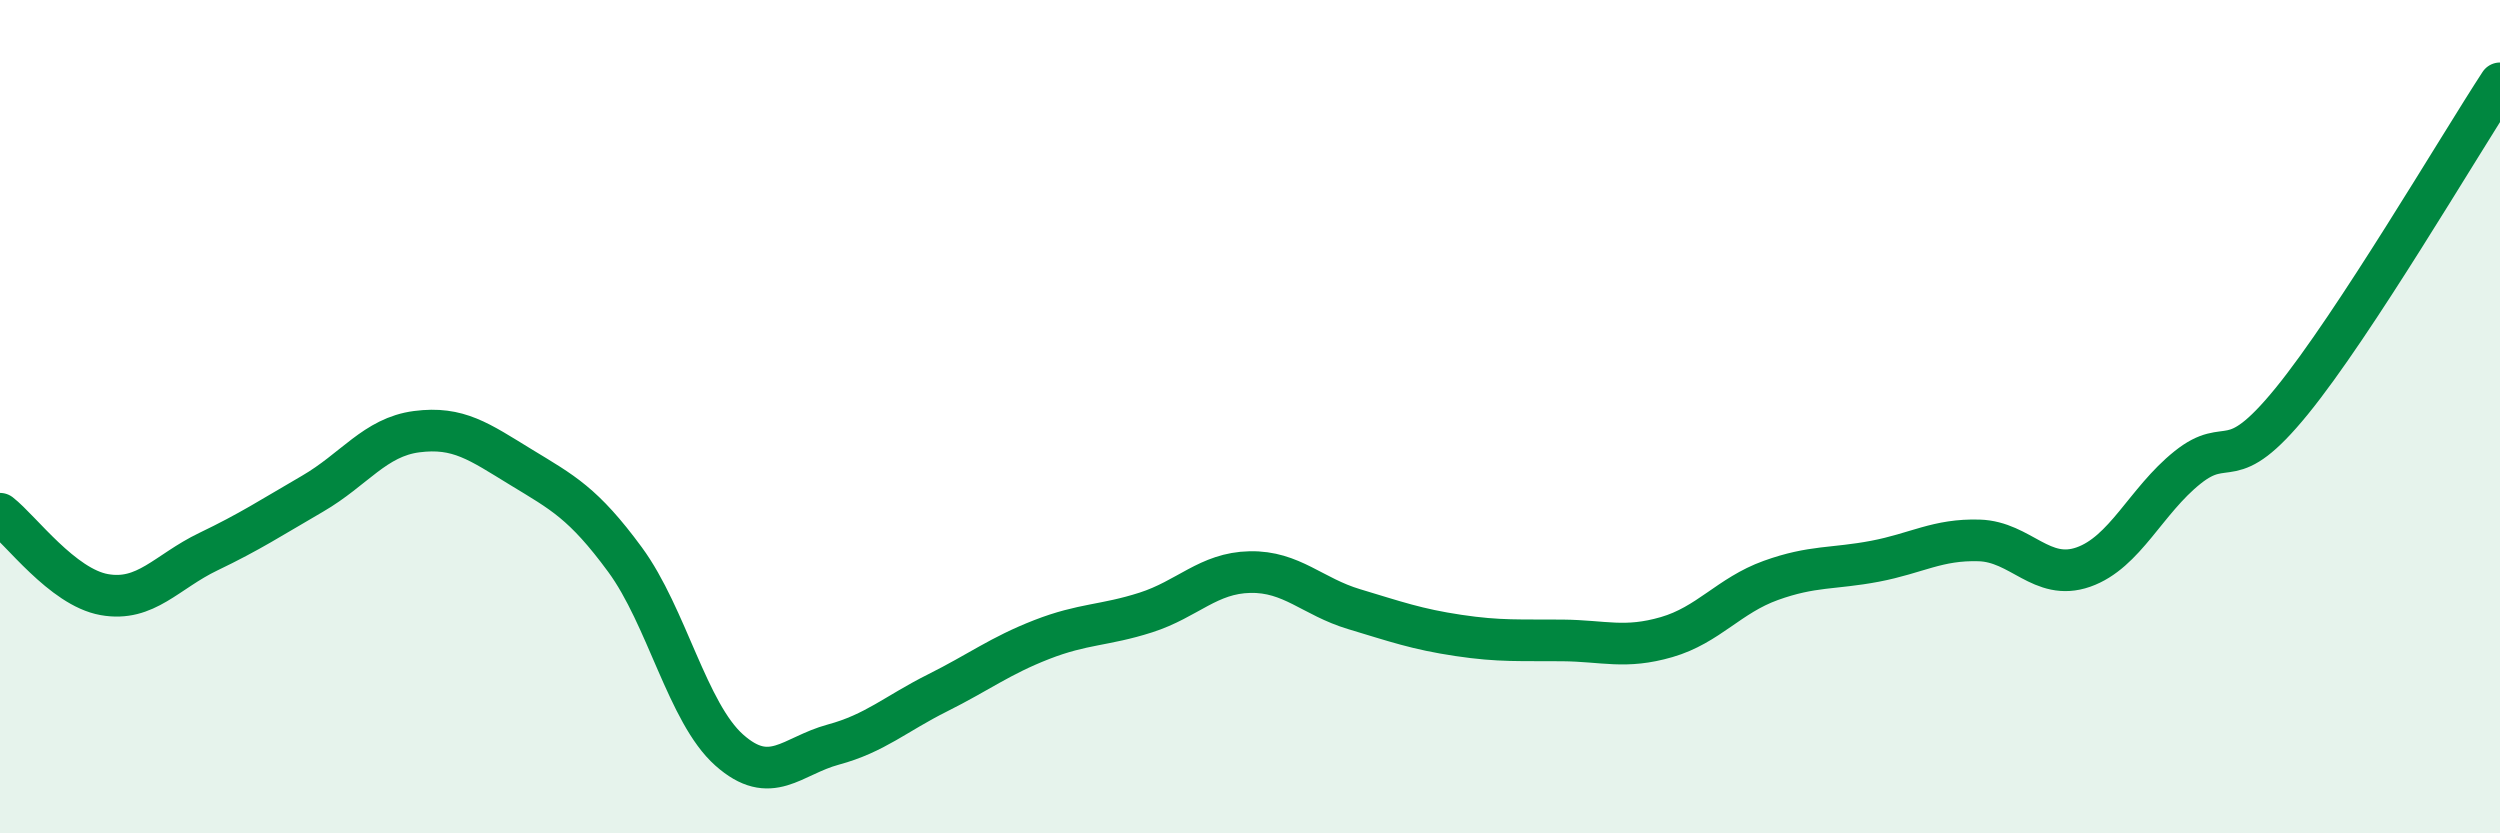 
    <svg width="60" height="20" viewBox="0 0 60 20" xmlns="http://www.w3.org/2000/svg">
      <path
        d="M 0,12.33 C 0.5,12.72 1.5,14.09 2.5,14.27 C 3.5,14.45 4,13.72 5,13.24 C 6,12.76 6.5,12.43 7.5,11.85 C 8.5,11.27 9,10.49 10,10.36 C 11,10.23 11.5,10.6 12.5,11.21 C 13.5,11.82 14,12.07 15,13.43 C 16,14.79 16.5,17.11 17.5,18 C 18.5,18.89 19,18.14 20,17.87 C 21,17.6 21.5,17.13 22.5,16.63 C 23.5,16.13 24,15.74 25,15.35 C 26,14.96 26.5,15.02 27.5,14.7 C 28.5,14.38 29,13.75 30,13.73 C 31,13.71 31.5,14.32 32.5,14.62 C 33.5,14.92 34,15.1 35,15.25 C 36,15.4 36.5,15.36 37.5,15.37 C 38.5,15.38 39,15.58 40,15.29 C 41,15 41.5,14.29 42.5,13.93 C 43.5,13.57 44,13.66 45,13.47 C 46,13.28 46.5,12.94 47.5,12.97 C 48.5,13 49,13.96 50,13.61 C 51,13.26 51.5,12.02 52.5,11.22 C 53.5,10.42 53.5,11.47 55,9.63 C 56.5,7.79 59,3.53 60,2L60 20L0 20Z"
        fill="#008740"
        opacity="0.1"
        stroke-linecap="round"
        stroke-linejoin="round"
      />
      <path
        d="M 0,12.33 C 0.5,12.72 1.5,14.09 2.5,14.27 C 3.5,14.45 4,13.72 5,13.24 C 6,12.76 6.5,12.43 7.5,11.85 C 8.5,11.27 9,10.49 10,10.36 C 11,10.23 11.5,10.6 12.5,11.21 C 13.5,11.82 14,12.07 15,13.43 C 16,14.79 16.5,17.11 17.5,18 C 18.5,18.89 19,18.14 20,17.87 C 21,17.6 21.5,17.13 22.5,16.63 C 23.5,16.13 24,15.74 25,15.35 C 26,14.96 26.5,15.02 27.5,14.7 C 28.5,14.38 29,13.75 30,13.73 C 31,13.71 31.5,14.32 32.5,14.62 C 33.5,14.92 34,15.1 35,15.25 C 36,15.4 36.5,15.36 37.5,15.37 C 38.5,15.38 39,15.58 40,15.29 C 41,15 41.5,14.29 42.5,13.93 C 43.5,13.57 44,13.66 45,13.47 C 46,13.28 46.5,12.94 47.5,12.97 C 48.5,13 49,13.96 50,13.61 C 51,13.26 51.5,12.02 52.5,11.22 C 53.5,10.42 53.5,11.47 55,9.63 C 56.5,7.79 59,3.53 60,2"
        stroke="#008740"
        stroke-width="1"
        fill="none"
        stroke-linecap="round"
        stroke-linejoin="round"
      />
    </svg>
  